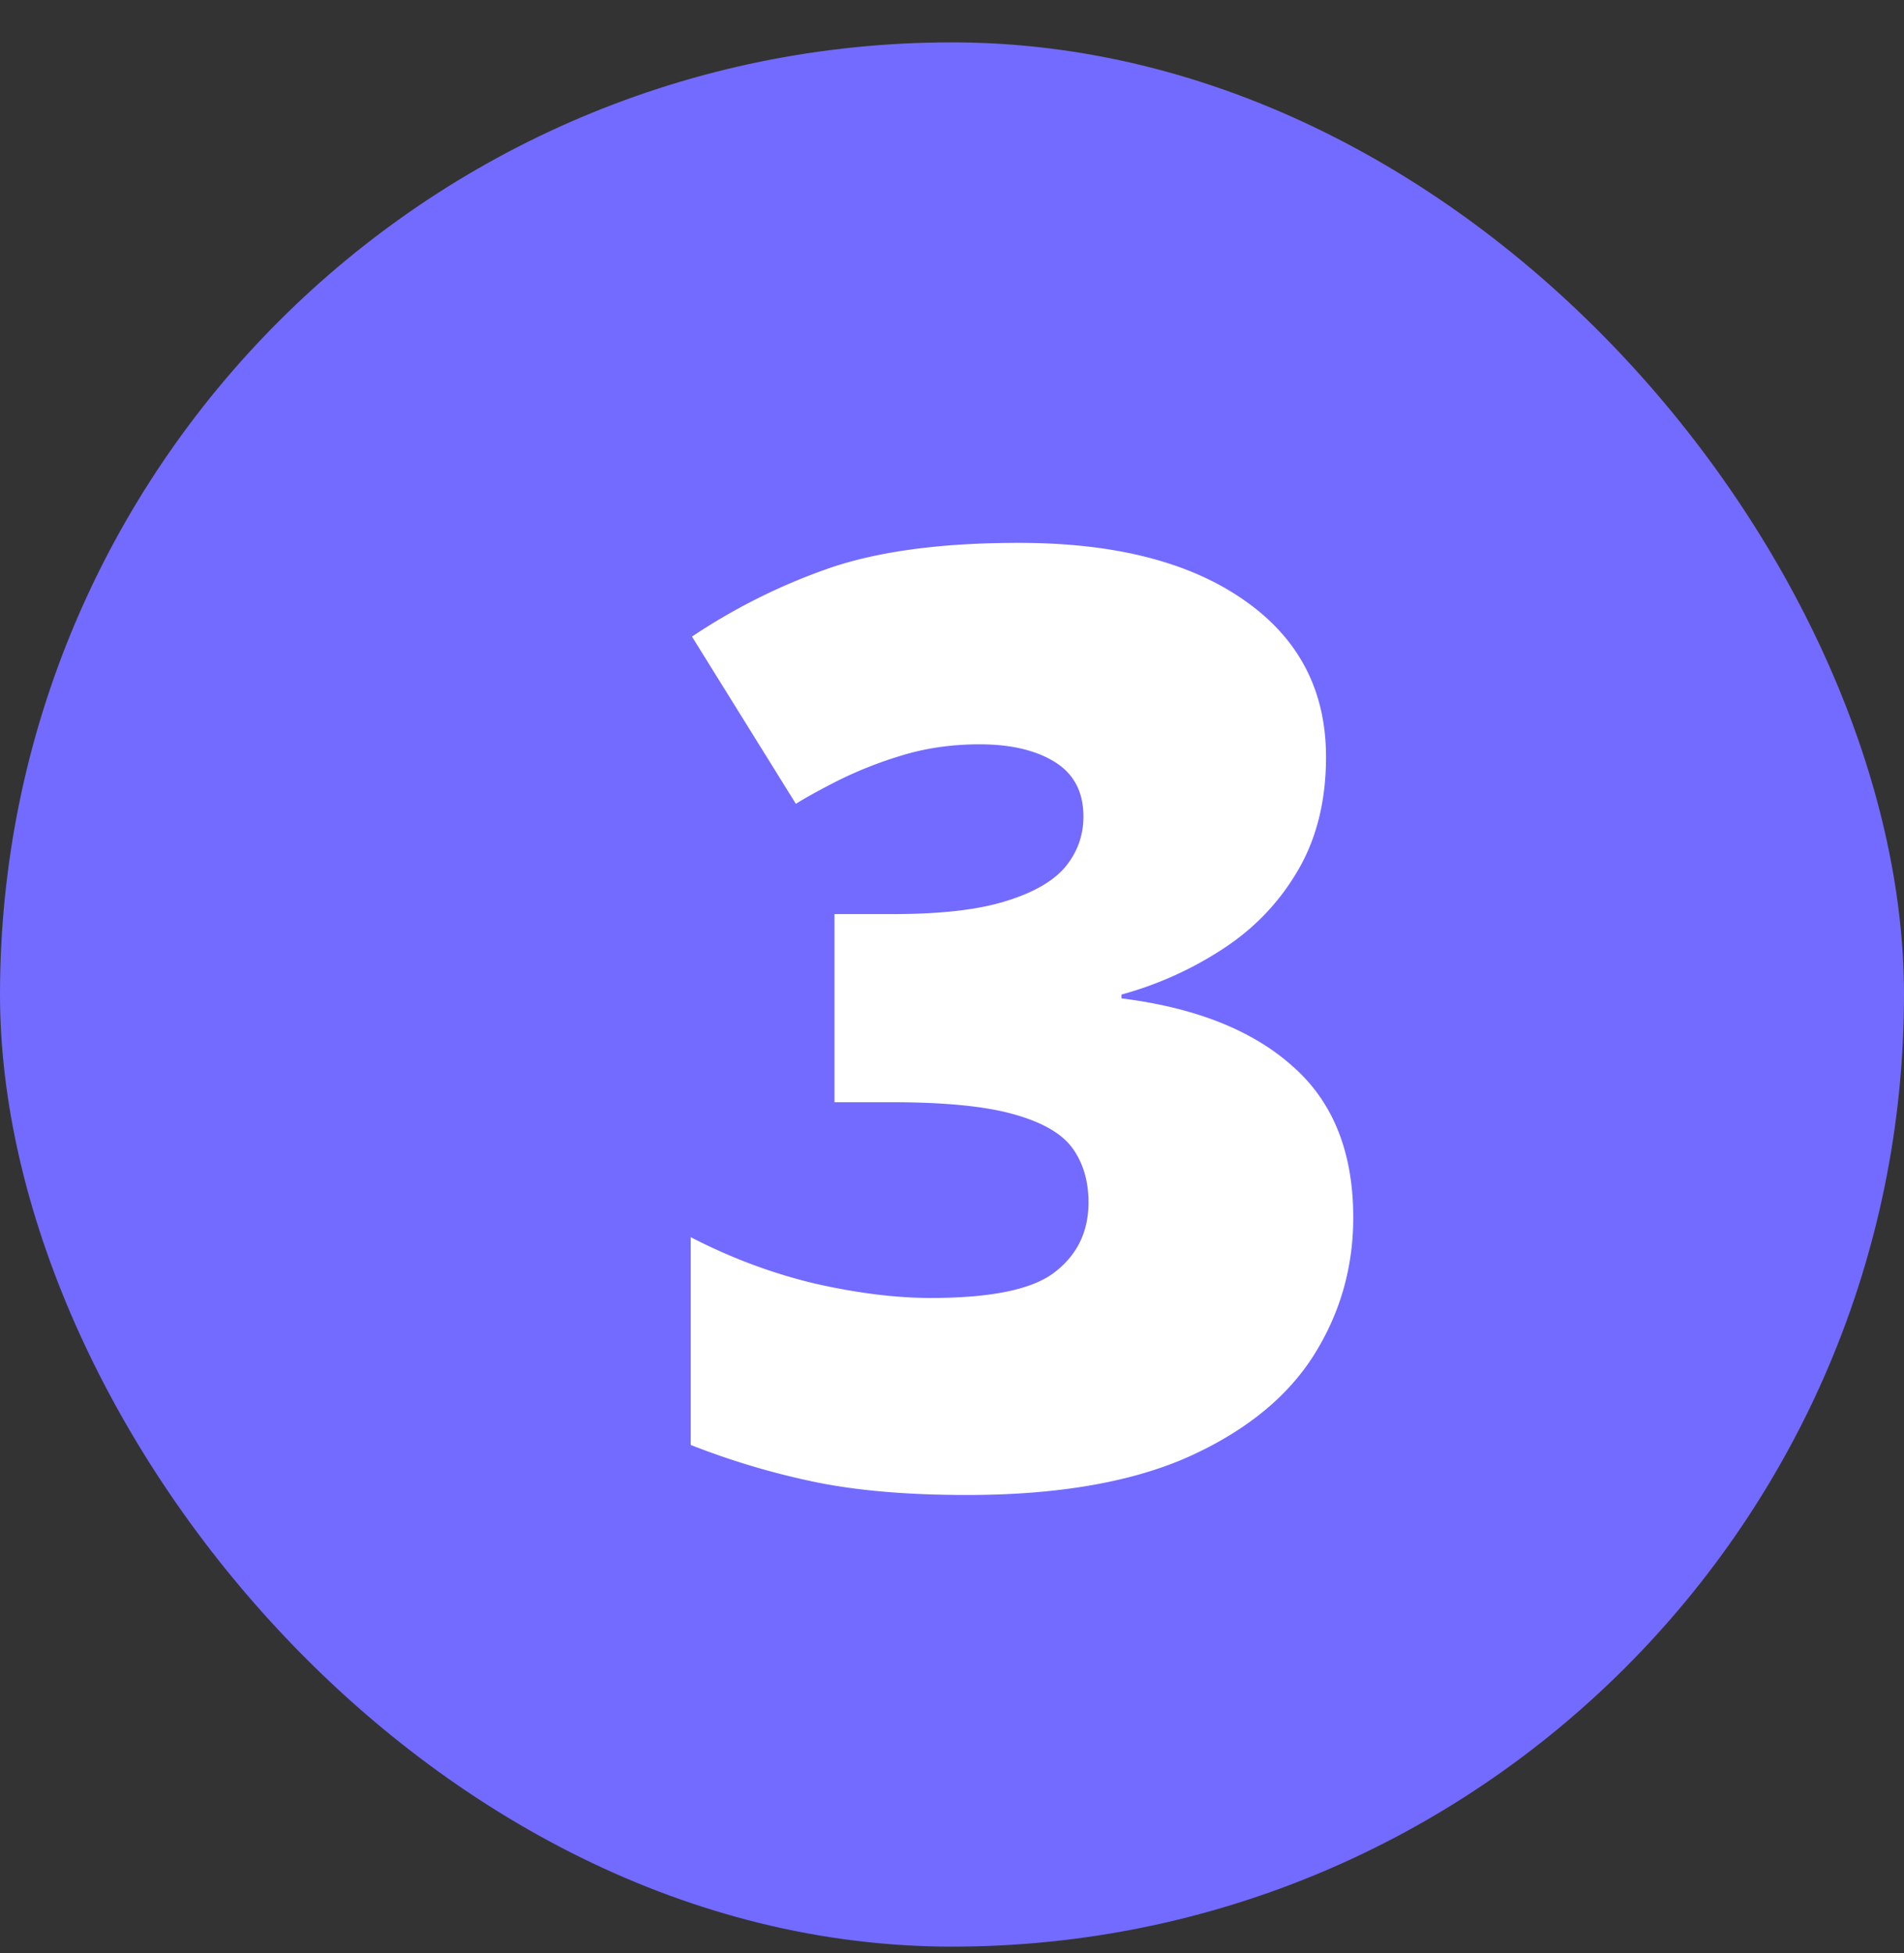 <svg xmlns="http://www.w3.org/2000/svg" width="39" height="40" fill="none" viewBox="0 0 39 40"><rect x="0" y="0" width="39" height="40" fill="#333333" stroke="none"/><rect width="39" height="39" y=".868" fill="#736bff" rx="19.5"/><path fill="#fff" d="M27.161 15.503q0 1.35-.583 2.336-.571.972-1.531 1.596a7.3 7.3 0 0 1-2.076.934v.078q2.27.285 3.503 1.388 1.245 1.09 1.245 3.1 0 1.558-.83 2.855-.83 1.284-2.582 2.063-1.75.765-4.502.765-1.842 0-3.14-.272a15.6 15.6 0 0 1-2.517-.753v-4.255q1.233.636 2.53.947 1.311.298 2.388.298 1.868 0 2.543-.532.687-.531.687-1.427 0-.648-.324-1.103-.325-.454-1.207-.7-.87-.247-2.504-.247h-1.168v-3.853h1.194q1.453 0 2.297-.26.855-.259 1.232-.7.376-.455.376-1.038 0-.753-.584-1.116-.583-.363-1.543-.363-.857 0-1.61.233a8.3 8.3 0 0 0-1.31.52q-.558.285-.843.466l-2.128-3.425a12.3 12.3 0 0 1 2.699-1.362q1.53-.558 3.996-.558 2.932 0 4.606 1.168 1.686 1.167 1.686 3.217"/></svg>